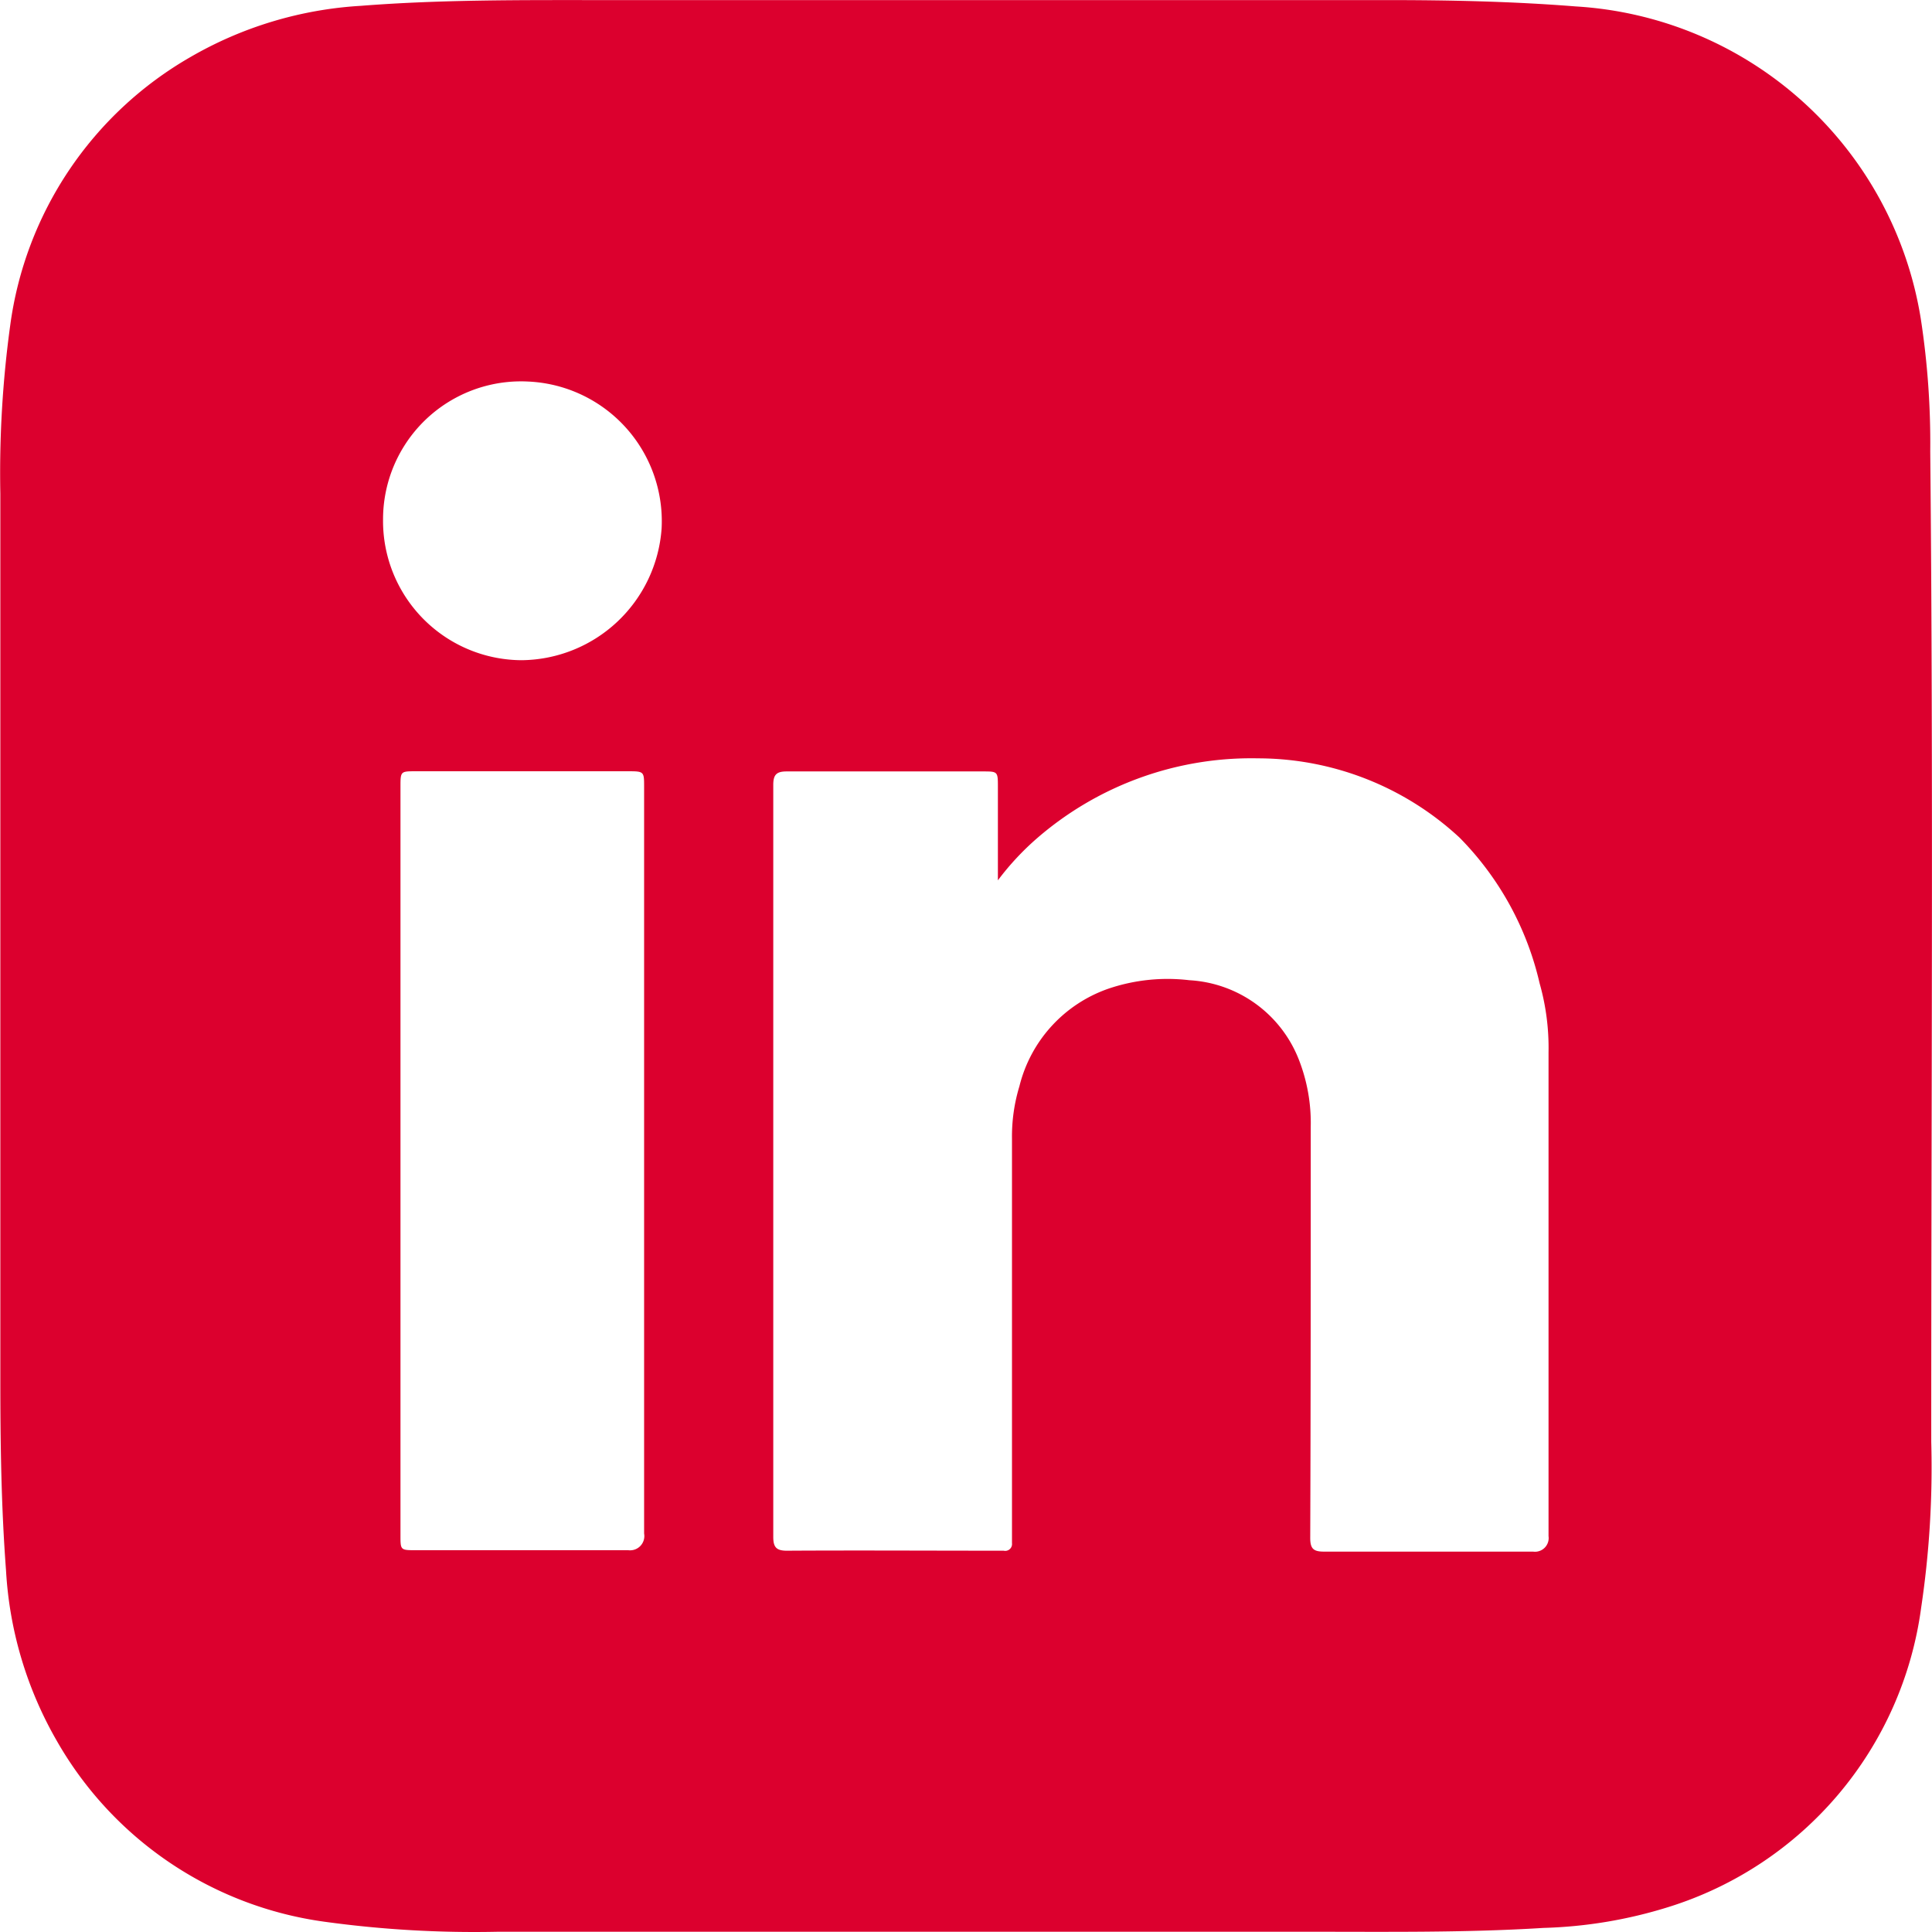 <svg xmlns="http://www.w3.org/2000/svg" width="23.171" height="23.168" viewBox="0 0 23.171 23.168">
  <g id="Ebene_1-2" transform="translate(0)">
    <path id="Path_261" data-name="Path 261" d="M11.52,0q2.553,0,5.106,0c.757,0,1.513.016,2.267.076a4.461,4.461,0,0,1,4.14,3.749,9.8,9.8,0,0,1,.113,1.587c.038,3.96.011,7.92.012,11.88a11.365,11.365,0,0,1-.121,1.988,4.368,4.368,0,0,1-3.029,3.59,5.522,5.522,0,0,1-1.5.251c-.961.06-1.922.045-2.883.046q-4.83,0-9.661,0a13.156,13.156,0,0,1-2.075-.12,4.379,4.379,0,0,1-3.212-2.17,4.61,4.61,0,0,1-.609-2.047C.01,18.061,0,17.3,0,16.532c0-3.538,0-7.076,0-10.614A13,13,0,0,1,.118,3.905,4.384,4.384,0,0,1,2.277.685,4.616,4.616,0,0,1,4.322.069C5.277-.006,6.234,0,7.191,0H11.52Zm.444,10.546V10.39q0-.483,0-.966c0-.166-.005-.173-.165-.173-.79,0-1.581,0-2.371,0-.121,0-.158.042-.158.161q0,4.51,0,9.02c0,.124.038.166.166.165.845-.005,1.689,0,2.534,0h.063a.082.082,0,0,0,.1-.09c0-.05,0-.1,0-.15q0-2.352,0-4.7a2.071,2.071,0,0,1,.089-.63,1.66,1.66,0,0,1,1.072-1.172,2.209,2.209,0,0,1,.966-.1,1.5,1.5,0,0,1,1.316.959,2.081,2.081,0,0,1,.14.8c0,1.644,0,3.287-.006,4.931,0,.128.039.163.164.163.836,0,1.673,0,2.509,0a.164.164,0,0,0,.185-.186q0-2.9,0-5.8a2.836,2.836,0,0,0-.107-.83,3.65,3.65,0,0,0-.96-1.747,3.559,3.559,0,0,0-2.416-.951,3.924,3.924,0,0,0-2.65.957,3.266,3.266,0,0,0-.471.506ZM7.721,13.916V9.437c0-.184,0-.188-.191-.188H4.983c-.181,0-.184,0-.184.181v8.983c0,.177,0,.178.184.178H7.53a.171.171,0,0,0,.191-.2V13.916ZM4.59,6.227a1.67,1.67,0,0,0,1.658,1.69A1.7,1.7,0,0,0,7.931,6.335a1.677,1.677,0,0,0-1.6-1.76A1.655,1.655,0,0,0,4.59,6.226Z" transform="translate(0.004 0.001)" fill="#dc002e"/>
  </g>
</svg>
